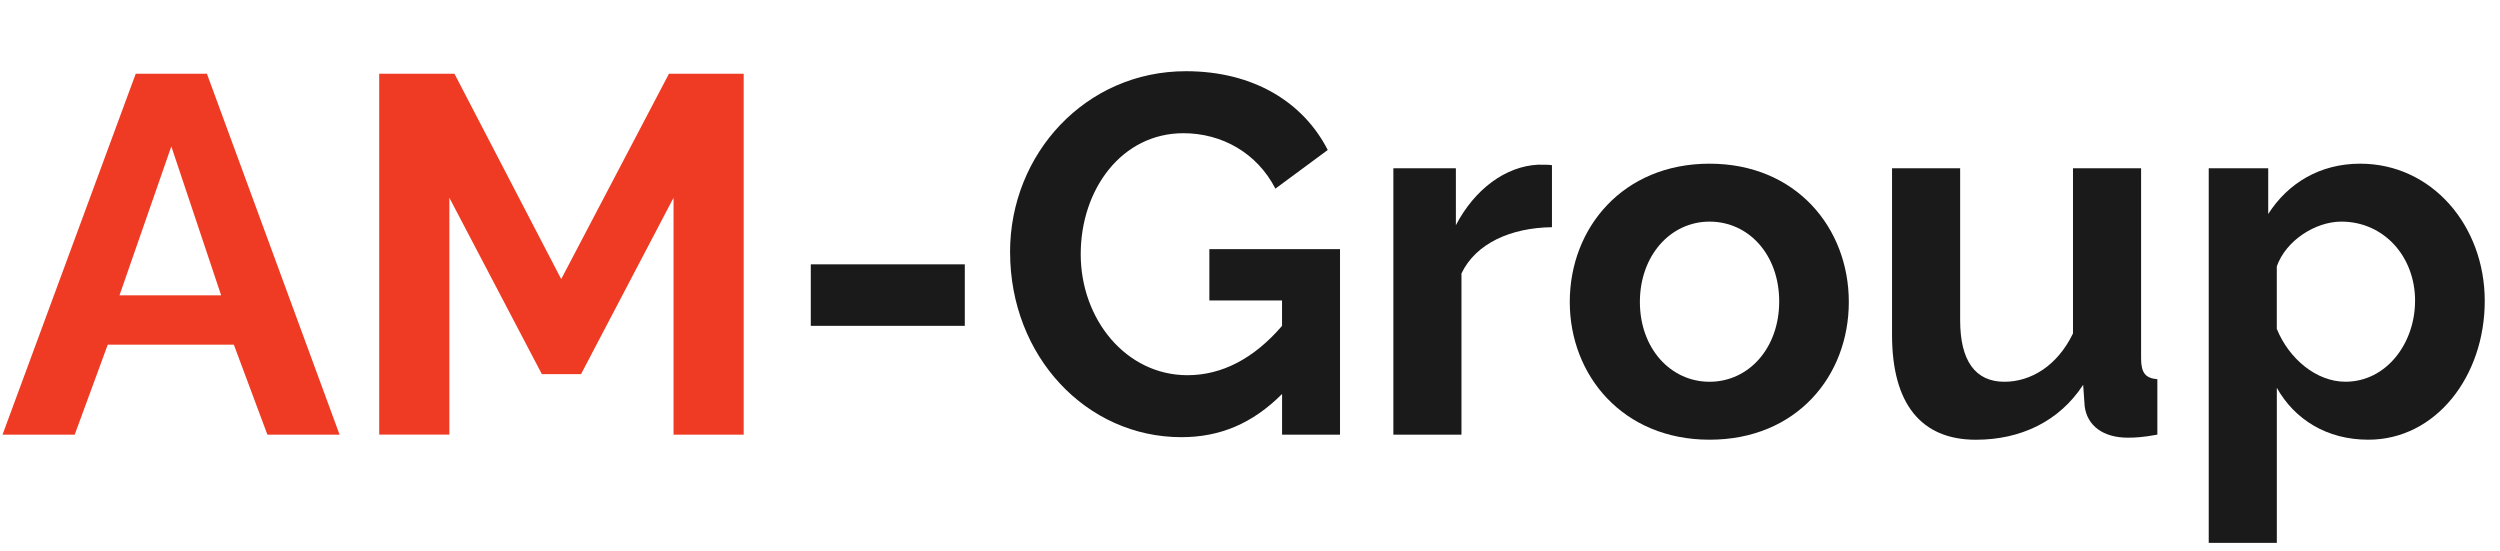 <?xml version="1.0" encoding="UTF-8"?> <svg xmlns="http://www.w3.org/2000/svg" id="_Слой_1" data-name="Слой 1" viewBox="0 0 644.25 142"><defs><style> .cls-1 { fill: #1a1a1a; } .cls-1, .cls-2 { stroke-width: 0px; } .cls-2 { fill: #ef3b24; } </style></defs><path class="cls-2" d="m53.32,19l34.19,93.01h-18.6l-8.65-23.19H27.77l-8.52,23.19H.65L34.98,19h18.34Zm-9.17,18.73l-13.36,38.38h26.2l-12.84-38.38Z"></path><path class="cls-2" d="m173.57,50.96l-23.84,45.46h-10.09l-23.84-45.46v61.04h-18.08V19h19.39l27.51,52.92,27.77-52.92h19.26v93.01h-18.08v-61.04Z"></path><path class="cls-1" d="m208.94,68.12h39.69v15.85h-39.69v-15.85Z"></path><path class="cls-1" d="m260.29,64.98c0-25.41,19.52-46.63,45.32-46.63,17.42,0,30.26,7.99,36.55,20.3l-13.49,9.96c-4.72-9.17-13.75-14.28-23.71-14.28-15.85,0-26.46,14.41-26.46,31.18s11.66,31.18,27.51,31.18c8.91,0,17.16-4.32,24.37-12.71v-6.55h-18.73v-13.23h33.67v47.81h-14.93v-10.48c-7.6,7.6-15.98,11.13-25.94,11.13-24.5,0-44.15-20.83-44.15-47.68Z"></path><path class="cls-1" d="m376.62,70.48v41.53h-17.55V43.36h16.11v14.67c4.85-9.3,12.84-15.2,21.22-15.59,1.83,0,2.75,0,3.54.13v15.98c-10.61.13-19.65,4.19-23.32,11.92Z"></path><path class="cls-1" d="m404.53,77.81c0-19.13,13.75-35.63,36.02-35.63s35.89,16.51,35.89,35.63-13.49,35.5-35.89,35.5-36.02-16.64-36.02-35.5Zm36.02,20.57c10.09,0,17.95-8.65,17.95-20.7s-7.86-20.57-17.95-20.57-17.95,8.78-17.95,20.7,7.86,20.57,17.95,20.57Z"></path><path class="cls-1" d="m487.58,43.36h17.55v39.17c0,10.48,3.93,15.85,11.4,15.85,6.81,0,13.62-4.06,17.68-12.45v-42.57h17.55v48.99c0,3.8,1.18,5.11,4.19,5.37v14.28c-3.54.66-5.63.79-7.6.79-6.29,0-10.48-3.01-11.13-8.12l-.39-5.5c-6.16,9.43-16.11,14.15-27.64,14.15-14.15,0-21.61-9.3-21.61-26.99v-42.97Z"></path><path class="cls-1" d="m586.74,99.95v39.95h-17.55V43.36h15.33v11.79c5.11-7.99,13.36-12.97,23.71-12.97,18.47,0,32.09,15.98,32.09,35.37s-12.58,35.76-30,35.76c-10.74,0-19-5.24-23.58-13.36Zm35.63-22.4c0-11.53-8.12-20.44-19-20.44-6.68,0-14.28,4.85-16.64,11.53v16.11c3.14,7.73,10.22,13.62,17.68,13.62,10.61,0,17.95-9.96,17.95-20.83Z"></path></svg> 